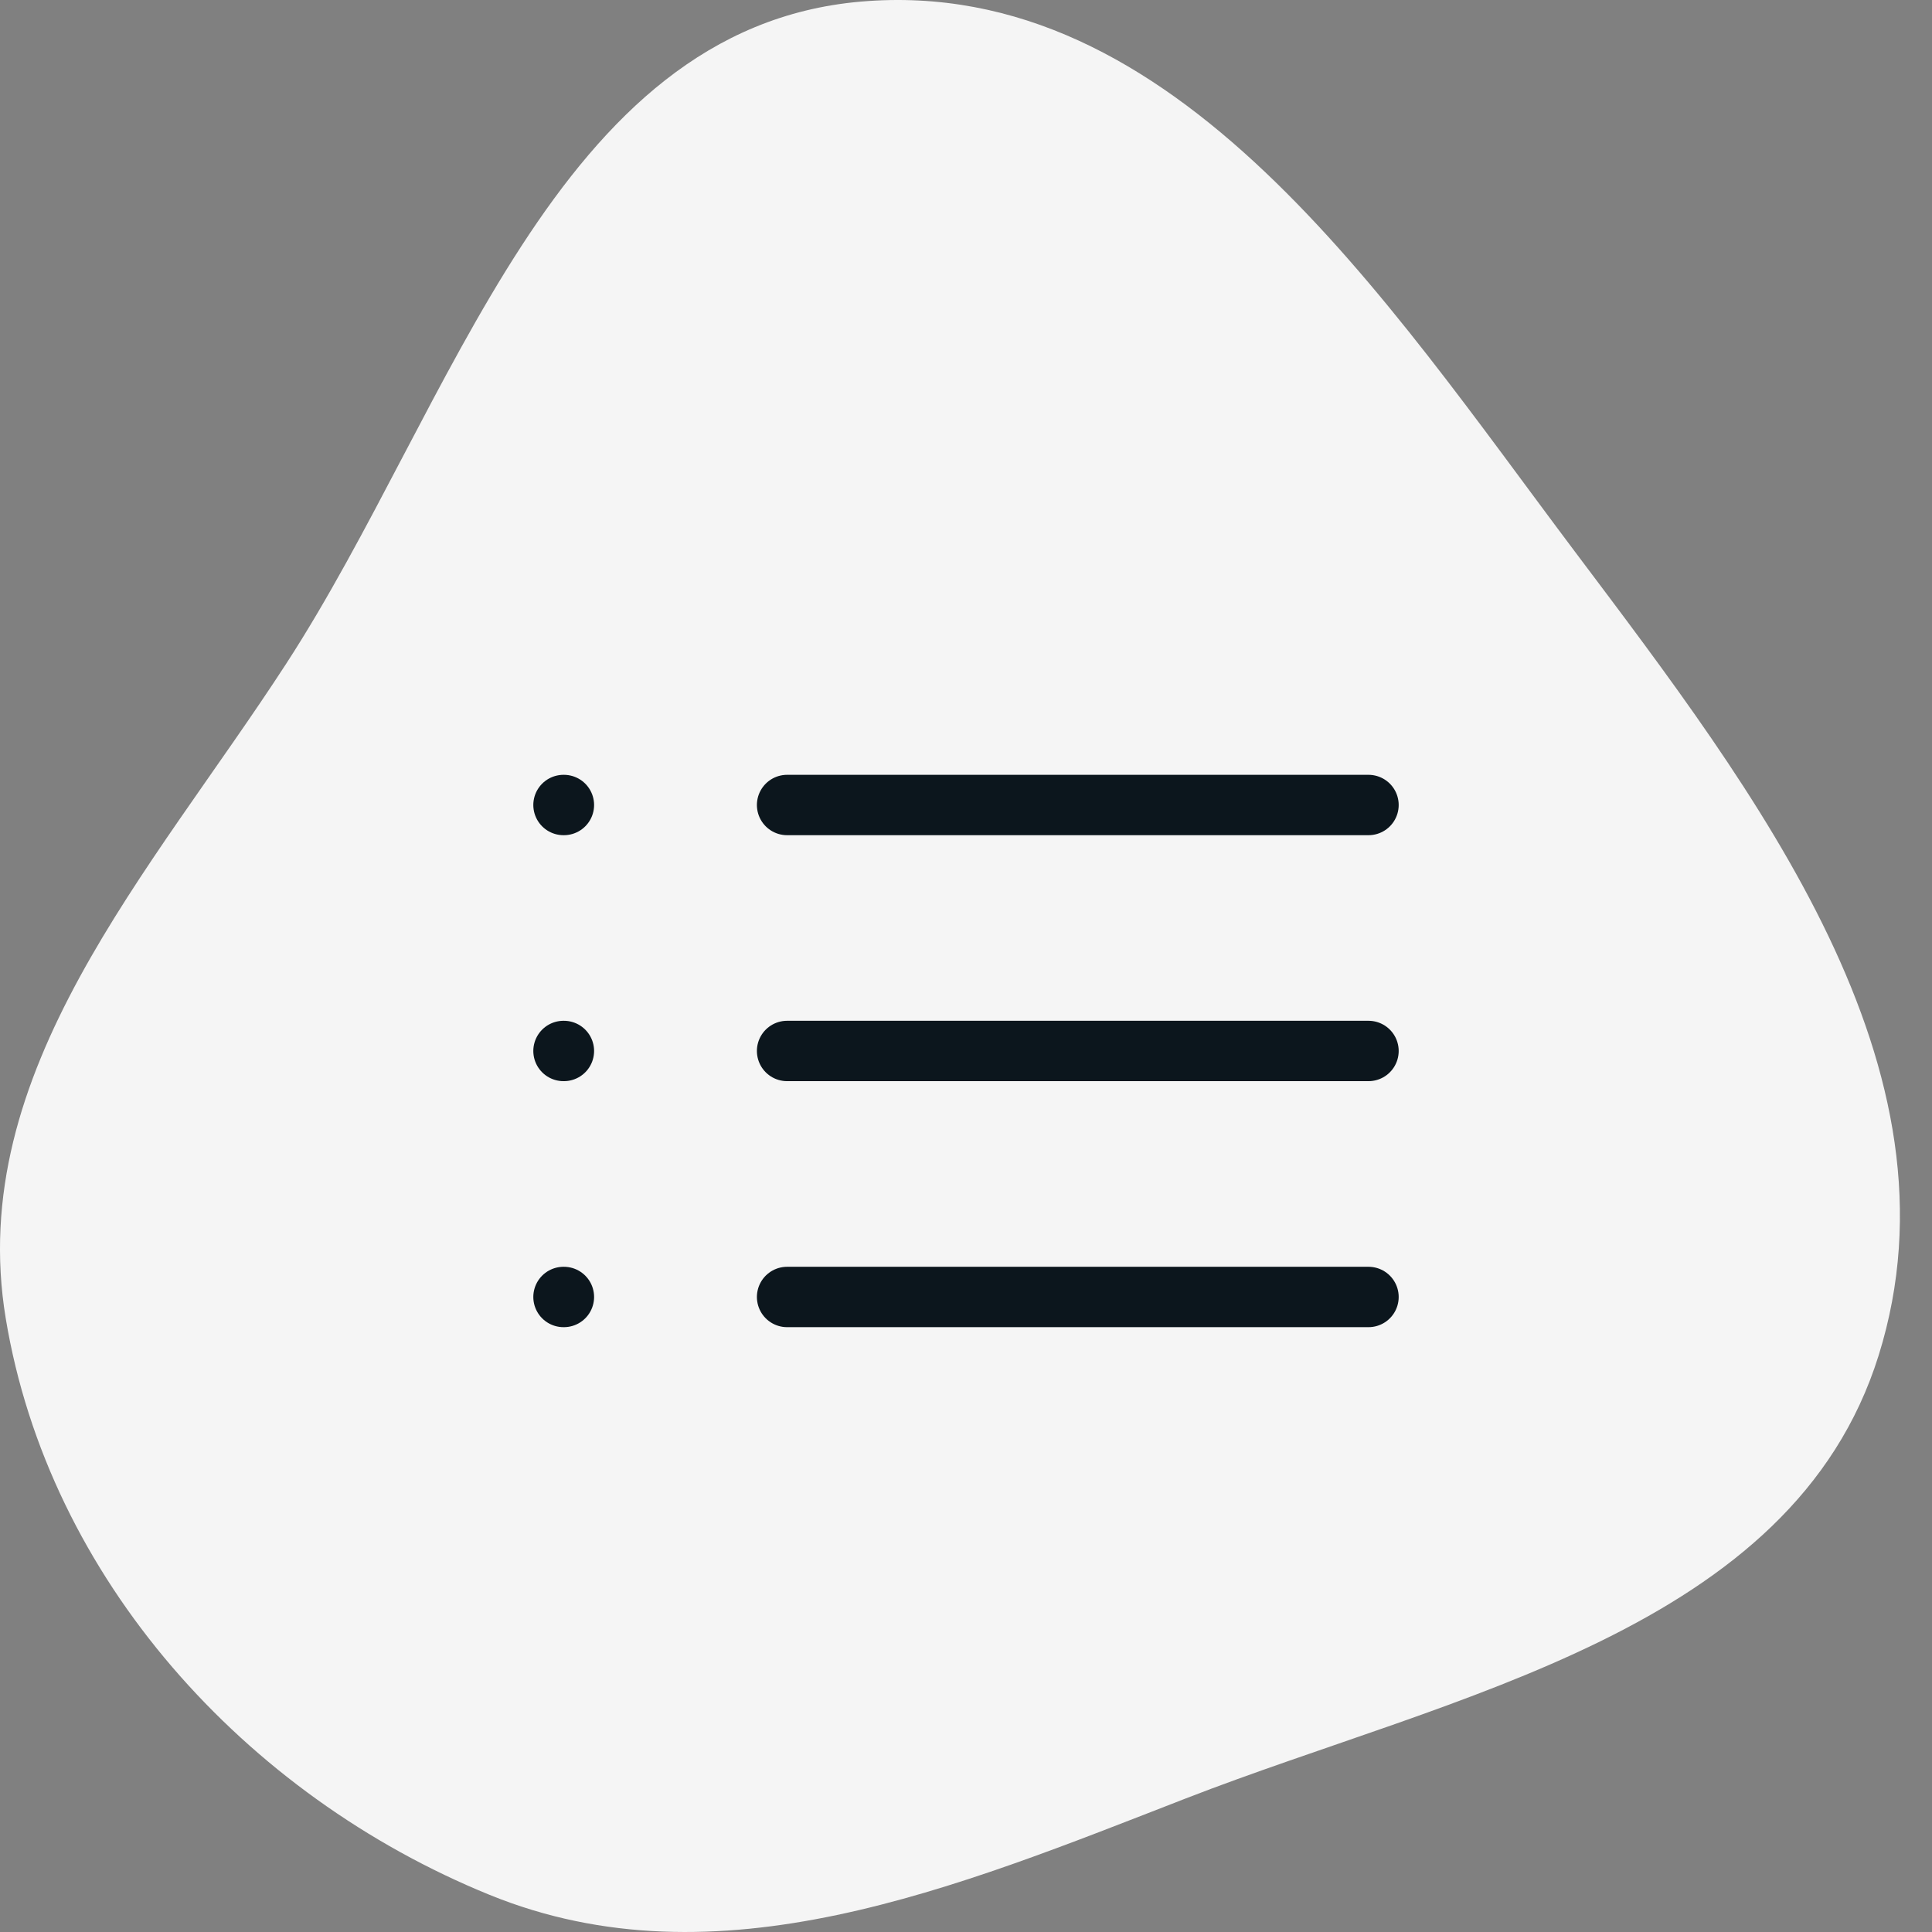 <svg width="48" height="48" viewBox="0 0 48 48" fill="none" xmlns="http://www.w3.org/2000/svg">
<rect x="0" y="0" width="48" height="48" fill="#808080" stroke="none"/>
<path fill-rule="evenodd" clip-rule="evenodd" d="M21.386 0.04C29.21 -0.638 34.412 7.433 39.137 13.717C43.631 19.695 48.907 26.534 46.674 33.676C44.534 40.523 36.136 42.09 29.457 44.683C23.749 46.9 17.835 49.386 12.163 47.077C6.093 44.606 1.212 39.226 0.142 32.752C-0.869 26.63 3.731 21.694 7.109 16.492C11.271 10.084 13.782 0.699 21.386 0.04Z" fill="#F5F5F5"/>
<path d="M19.555 20H34" stroke="#0C161D" stroke-width="1.5" stroke-linecap="round" stroke-linejoin="round"/>
<path d="M19.555 26.111H34" stroke="#0C161D" stroke-width="1.5" stroke-linecap="round" stroke-linejoin="round"/>
<path d="M19.555 32.223H34" stroke="#0C161D" stroke-width="1.5" stroke-linecap="round" stroke-linejoin="round"/>
<path d="M14 20H14.01" stroke="#0C161D" stroke-width="1.5" stroke-linecap="round" stroke-linejoin="round"/>
<path d="M14 26.111H14.01" stroke="#0C161D" stroke-width="1.5" stroke-linecap="round" stroke-linejoin="round"/>
<path d="M14 32.223H14.01" stroke="#0C161D" stroke-width="1.5" stroke-linecap="round" stroke-linejoin="round"/>
</svg>
